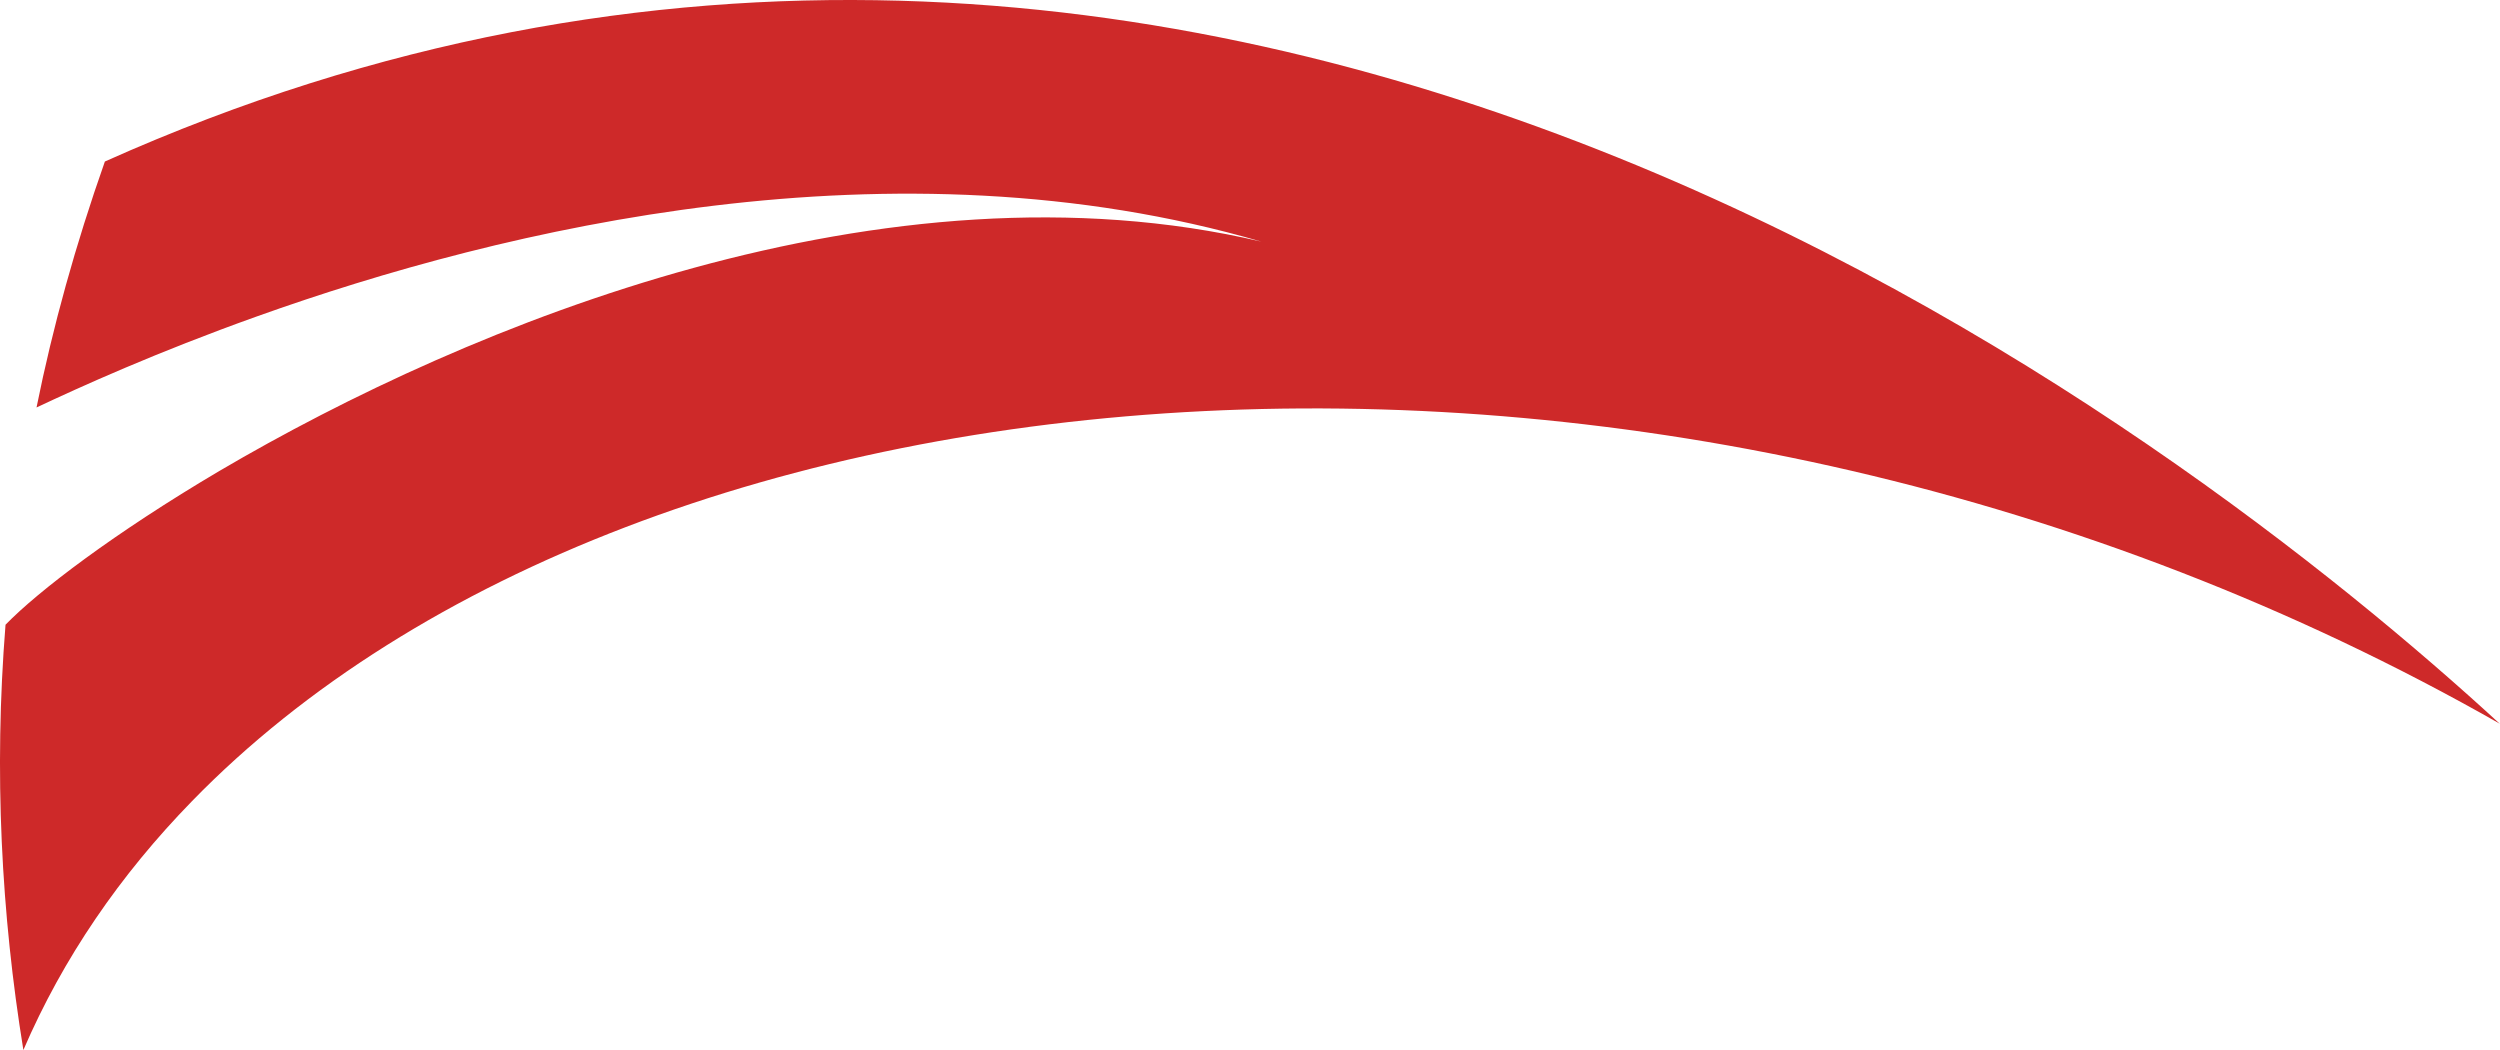 <svg width="100" height="42" viewBox="0 0 100 42" fill="none" xmlns="http://www.w3.org/2000/svg">
<path d="M100 28.959C87.435 17.406 48.24 -13.268 4.195 6.461C3.024 9.783 2.111 13.071 1.461 16.299C3.183 15.488 6.253 14.094 10.266 12.66C20.163 9.121 35.734 5.379 50.453 9.665C35.432 6.14 18.824 12.932 8.773 18.84C4.581 21.316 1.536 23.635 0.221 24.989C-0.25 30.892 0.052 36.567 0.935 42C2.518 38.327 4.8 35 7.682 32.044C25.709 13.521 66.744 10.001 100 28.954V28.959Z" fill="#CE2929"/>
</svg>
